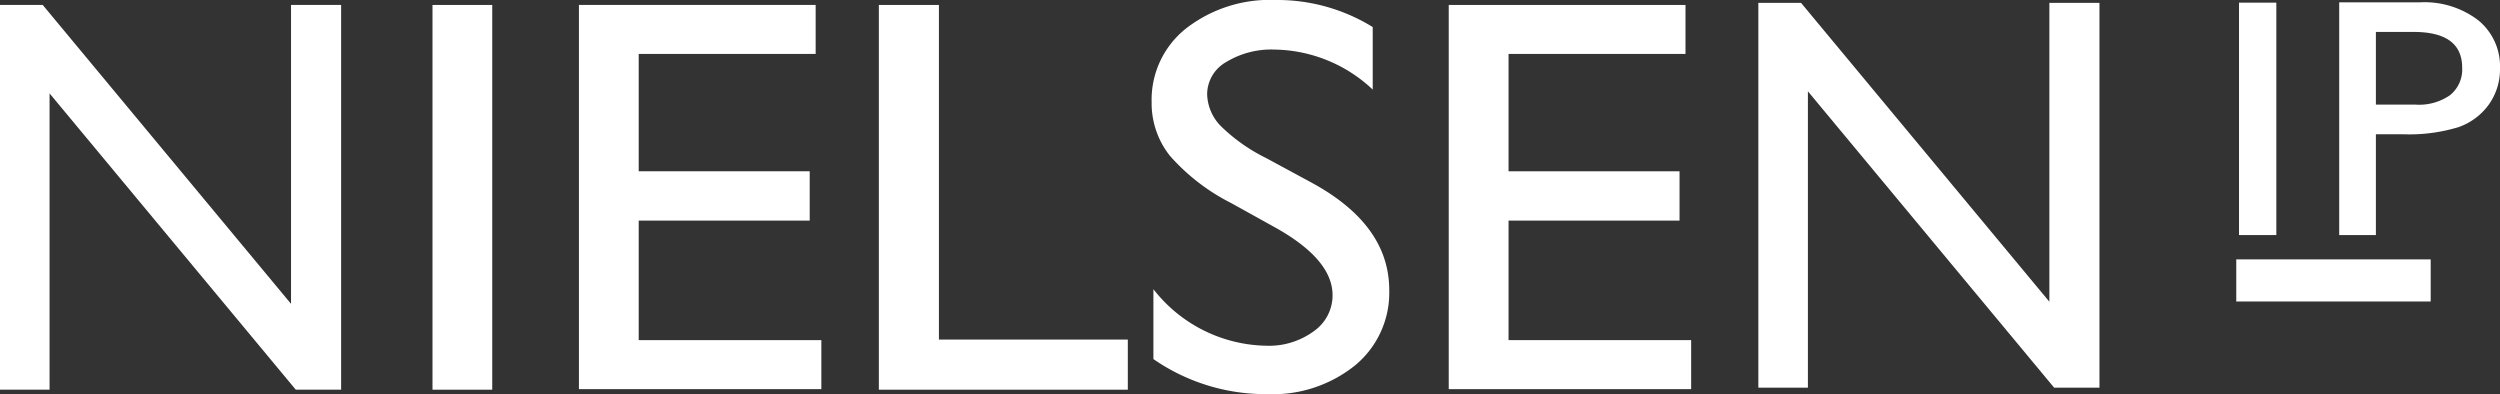 <?xml version="1.0" encoding="UTF-8"?> <svg xmlns="http://www.w3.org/2000/svg" xmlns:xlink="http://www.w3.org/1999/xlink" width="190.067" height="29.962" viewBox="0 0 190.067 29.962"><rect x="0" y="0" width="190.067" height="29.962" fill="#333333" stroke="none"/><defs><clipPath id="clip-path"><rect id="Rectangle_611" data-name="Rectangle 611" width="190.067" height="29.962" transform="translate(0 0)" fill="#fff"></rect></clipPath></defs><g id="Group_461" data-name="Group 461" transform="translate(0 0)"><path id="Path_590" data-name="Path 590" d="M22.126.377V23.1L3.248.377H0v29.25H3.768V7.1L22.487,29.627h3.447V.377Z" fill="#fff"></path><rect id="Rectangle_608" data-name="Rectangle 608" width="4.542" height="29.25" transform="translate(32.881 0.377)" fill="#fff"></rect><path id="Path_591" data-name="Path 591" d="M44.014.377V29.585H62.444V25.858H48.559V16.771h13V13.023h-13V4.1H62.012V.377Z" fill="#fff"></path><path id="Path_592" data-name="Path 592" d="M66.816.377v29.25H85.744V25.816H71.383V.377Z" fill="#fff"></path><g id="Group_459" data-name="Group 459"><g id="Group_458" data-name="Group 458" clip-path="url(#clip-path)"><path id="Path_593" data-name="Path 593" d="M99.762,13.91l-3.5-1.893a13.274,13.274,0,0,1-3.422-2.408,3.571,3.571,0,0,1-1.064-2.462,2.823,2.823,0,0,1,1.445-2.429,6.594,6.594,0,0,1,3.691-.949,11.1,11.1,0,0,1,7.451,3.041V2.057A13.792,13.792,0,0,0,97,0a10.394,10.394,0,0,0-6.82,2.157,6.916,6.916,0,0,0-2.625,5.611,6.416,6.416,0,0,0,1.387,4.073,15.531,15.531,0,0,0,4.665,3.6l3.485,1.934q4.218,2.4,4.219,5.066a3.329,3.329,0,0,1-1.433,2.744,5.74,5.74,0,0,1-3.588,1.1,11.1,11.1,0,0,1-8.6-4.3V27.3a14.983,14.983,0,0,0,8.644,2.664,9.983,9.983,0,0,0,6.706-2.2,7.158,7.158,0,0,0,2.579-5.716q0-4.941-5.86-8.138" fill="#fff"></path><path id="Path_594" data-name="Path 594" d="M114.69,16.771h13V13.023h-13V4.1h13.453V.377h-18V29.585h18.43V25.858H114.69Z" fill="#fff"></path><path id="Path_595" data-name="Path 595" d="M155.807,22.939,136.928.22h-3.247V29.471h3.768V6.943l18.719,22.528h3.447V.22h-3.808Z" fill="#fff"></path><rect id="Rectangle_609" data-name="Rectangle 609" width="2.837" height="17.669" transform="translate(170.225 0.202)" fill="#fff"></rect><path id="Path_596" data-name="Path 596" d="M188.416,1.543A6.728,6.728,0,0,0,183.989.177h-6.147V17.871h2.789V10.207h2.054a12.828,12.828,0,0,0,4.218-.538,4.777,4.777,0,0,0,2.318-1.726,4.6,4.6,0,0,0,.846-2.732,4.516,4.516,0,0,0-1.651-3.668m-2.137,5.685a4.107,4.107,0,0,1-2.609.727h-3.039V2.428H183.5q3.691,0,3.691,2.719a2.5,2.5,0,0,1-.915,2.081" fill="#fff"></path><rect id="Rectangle_610" data-name="Rectangle 610" width="14.781" height="3.201" transform="translate(170.016 19.72)" fill="#fff"></rect></g></g></g></svg> 